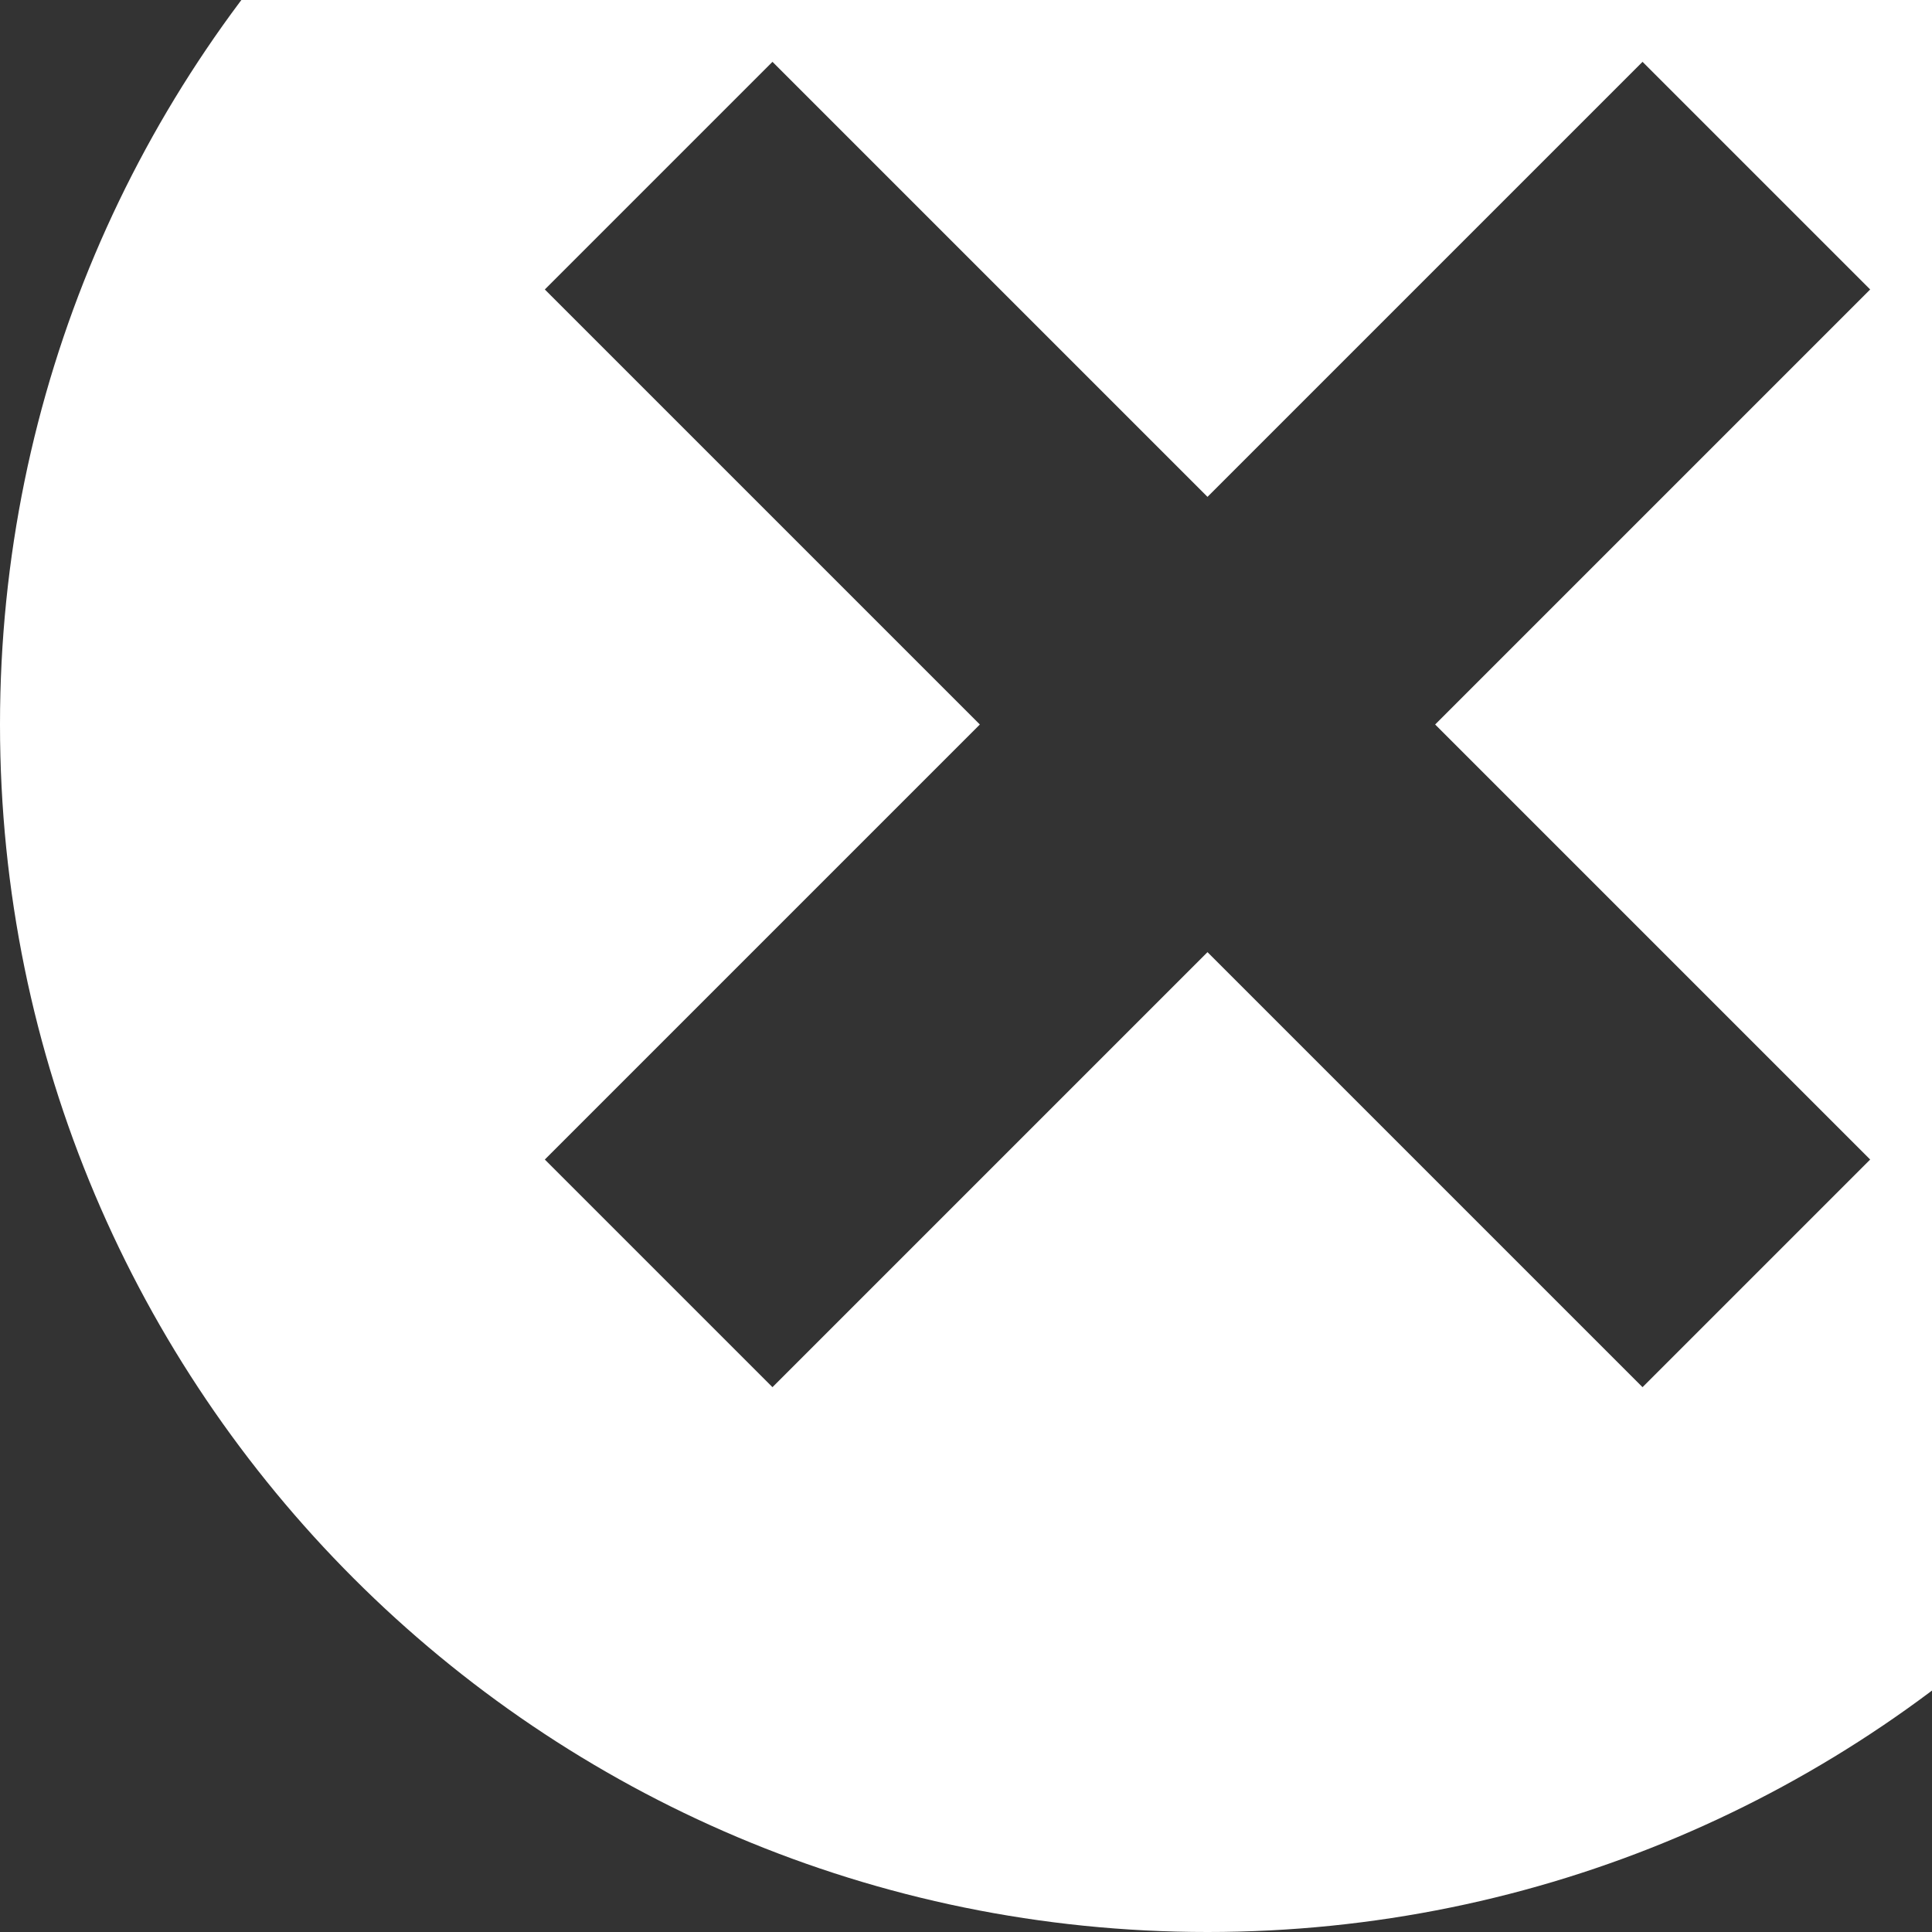 <?xml version="1.0" encoding="UTF-8" standalone="no"?>
<svg
   xmlns:dc="http://purl.org/dc/elements/1.1/"
   xmlns:cc="http://creativecommons.org/ns#"
   xmlns:rdf="http://www.w3.org/1999/02/22-rdf-syntax-ns#"
   xmlns:svg="http://www.w3.org/2000/svg"
   xmlns="http://www.w3.org/2000/svg"
   viewBox="0 0 15 15"
   height="15"
   width="15"
   xml:space="preserve"
   version="1.1"
   id="svg2"><rect x="0" y="0" width="15" height="15" fill="#333333" stroke="none"/><defs
     id="defs6"><clipPath
       id="clipPath16"
       clipPathUnits="userSpaceOnUse"><path
         id="path18"
         d="M 0,15 15,15 15,0 0,0 0,15 Z" /></clipPath></defs><g
     transform="matrix(1.25,0,0,-1.25,0,15)"
     id="g10"><g
       id="g12"><g
         clip-path="url(#clipPath16)"
         id="g14"><g
           transform="translate(11.616,4.798)"
           id="g20"><path
             id="path22"
             style="fill:#ffffff;fill-opacity:1;fill-rule:nonzero;stroke:none"
             d="M 0,0 -1.414,-1.414 -4.116,1.288 -6.818,-1.414 -8.232,0 -5.53,2.702 -8.232,5.404 -6.818,6.818 -4.116,4.116 -1.414,6.818 0,5.404 -2.702,2.702 0,0 Z m -4.116,10.202 c -4.143,0 -7.5,-3.358 -7.5,-7.5 0,-4.142 3.357,-7.5 7.5,-7.5 4.142,0 7.5,3.358 7.5,7.5 0,4.142 -3.358,7.5 -7.5,7.5" /></g></g></g></g></svg>